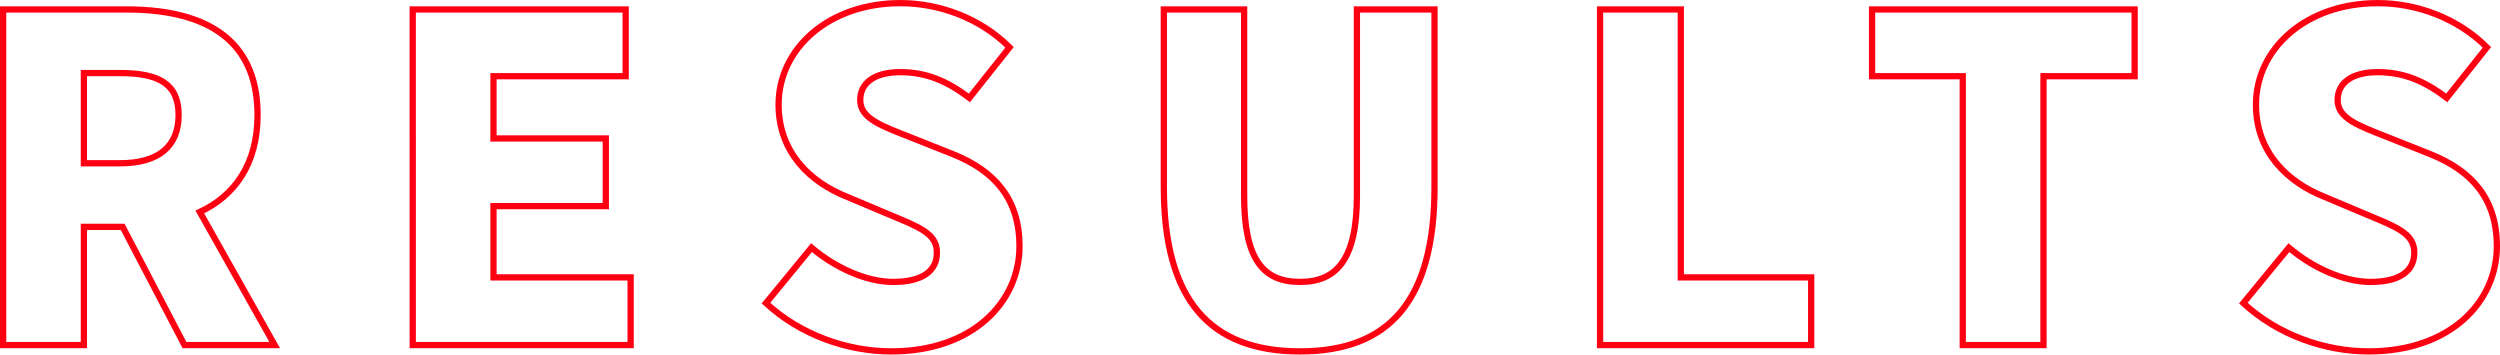 <?xml version="1.0" encoding="UTF-8"?> <svg xmlns="http://www.w3.org/2000/svg" width="1197.048" height="169.752" viewBox="0 0 1197.048 169.752"><path id="text_results" d="M57.24-130.248H74.52c18.36,0,28.08,4.968,28.08,20.088S92.88-87.048,74.52-87.048H57.24ZM148.608,0,112.752-63.72c16.632-7.776,27.648-22.9,27.648-46.44,0-38.88-28.512-50.544-62.856-50.544H18.576V0H57.24V-56.592H75.816L105.408,0Zm66.1,0H319.032V-32.4H253.368V-66.528h53.784v-32.4H253.368v-29.808h63.288V-160.7H214.7ZM443.88,3.024c38.88,0,61.344-23.544,61.344-50.328,0-22.68-11.88-36.072-31.752-44.064L453.384-99.36c-14.256-5.616-24.408-9.072-24.408-17.928,0-8.64,7.344-13.392,19.224-13.392,12.528,0,22.464,4.32,33.048,12.312l19.224-24.192c-14.04-14.04-33.7-21.168-52.272-21.168-34.128,0-58.32,21.6-58.32,48.6,0,23.328,15.768,37.368,32.616,44.064l20.52,8.64c13.824,5.832,22.68,8.856,22.68,18.144,0,8.64-6.7,14.04-20.952,14.04-12.744,0-27.648-6.7-39.1-16.416L383.832-20.088C400.464-4.752,422.928,3.024,443.88,3.024Zm195.7,0c42.768,0,64.368-24.408,64.368-78.624v-85.1H666.792V-71.5c0,30.456-9.72,41.256-27.216,41.256-17.712,0-26.784-10.8-26.784-41.256V-160.7H574.344v85.1C574.344-21.384,596.592,3.024,639.576,3.024ZM783.216,0H884.3V-32.4H821.88V-160.7H783.216ZM956.88,0h38.664V-128.736h43.632V-160.7H913.464v31.968H956.88Zm194.4,3.024c38.88,0,61.344-23.544,61.344-50.328,0-22.68-11.88-36.072-31.752-44.064l-20.088-7.992c-14.256-5.616-24.408-9.072-24.408-17.928,0-8.64,7.344-13.392,19.224-13.392,12.528,0,22.464,4.32,33.048,12.312l19.224-24.192c-14.04-14.04-33.7-21.168-52.272-21.168-34.128,0-58.32,21.6-58.32,48.6,0,23.328,15.768,37.368,32.616,44.064l20.52,8.64c13.824,5.832,22.68,8.856,22.68,18.144,0,8.64-6.7,14.04-20.952,14.04-12.744,0-27.648-6.7-39.1-16.416l-21.816,26.568C1107.864-4.752,1130.328,3.024,1151.28,3.024Z" transform="translate(-17.076 165.228)" fill="none" stroke="#ff0012" stroke-width="3"></path></svg> 